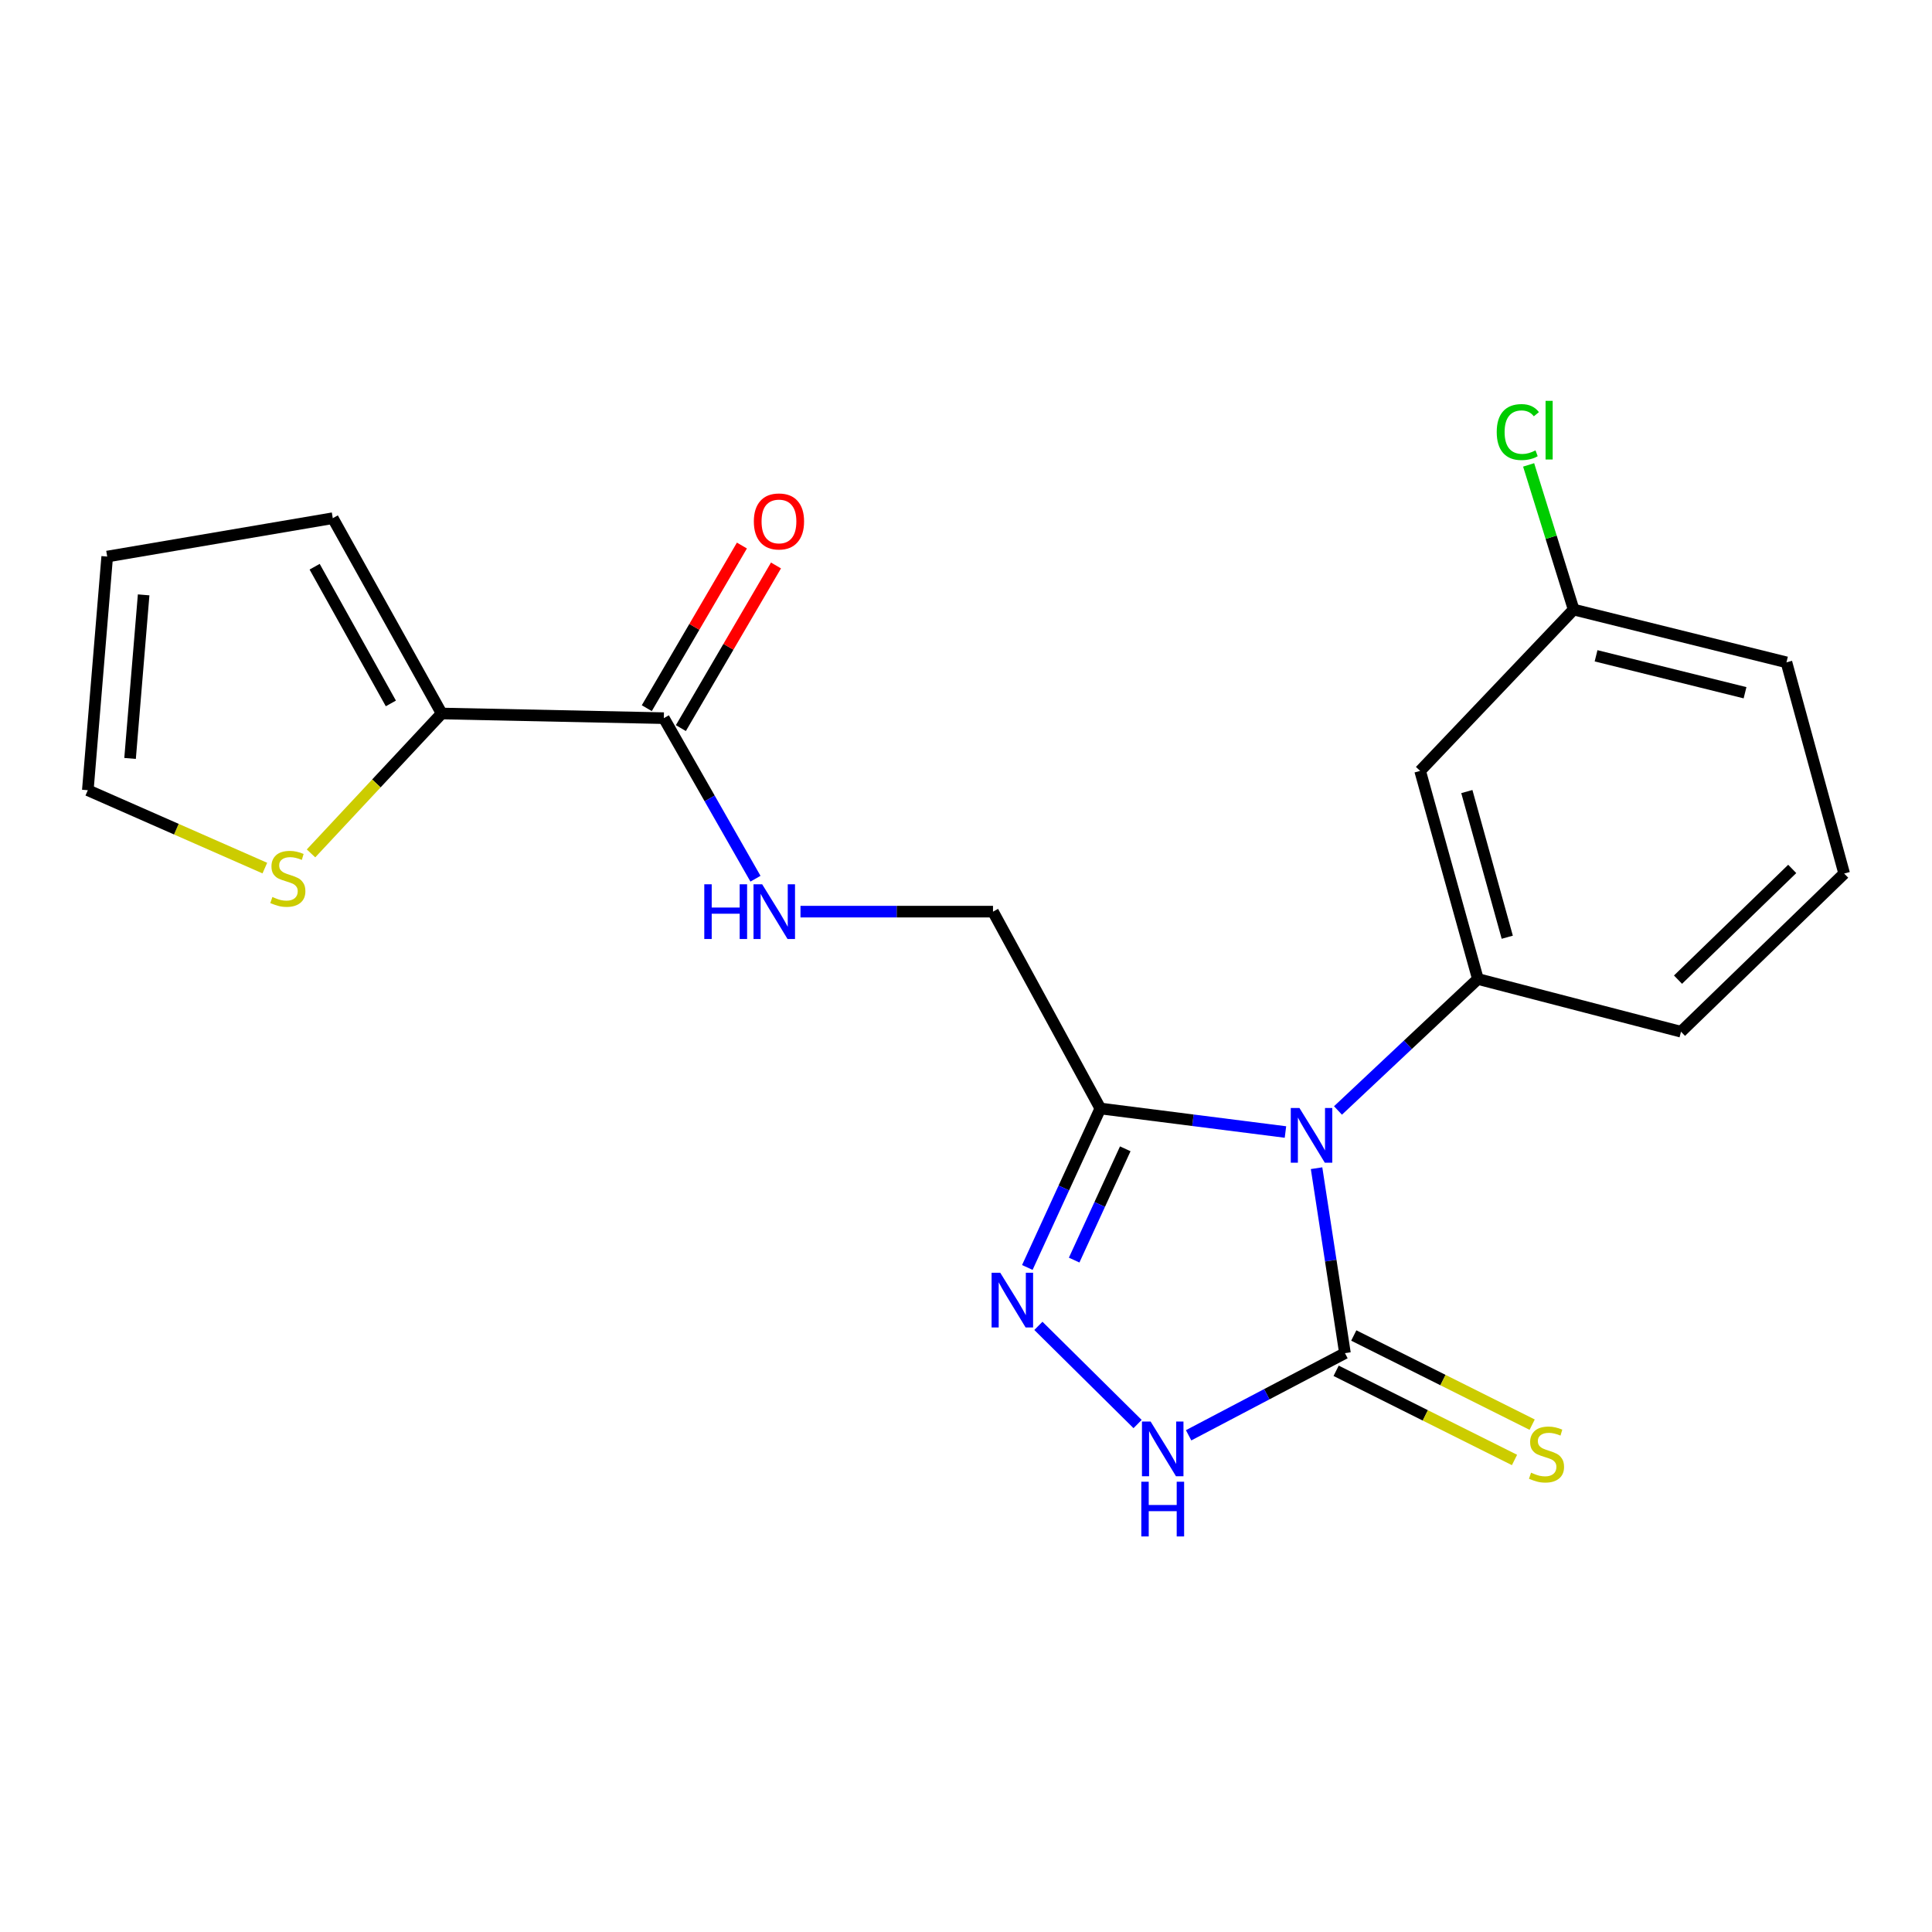 <?xml version='1.0' encoding='iso-8859-1'?>
<svg version='1.1' baseProfile='full'
              xmlns='http://www.w3.org/2000/svg'
                      xmlns:rdkit='http://www.rdkit.org/xml'
                      xmlns:xlink='http://www.w3.org/1999/xlink'
                  xml:space='preserve'
width='1000px' height='1000px' viewBox='0 0 1000 1000'>
<!-- END OF HEADER -->
<rect style='opacity:1.0;fill:#FFFFFF;stroke:none' width='1000' height='1000' x='0' y='0'> </rect>
<path class='bond-0' d='M 681.454,604.657 L 688.8,652.521' style='fill:none;fill-rule:evenodd;stroke:#0000FF;stroke-width:6px;stroke-linecap:butt;stroke-linejoin:miter;stroke-opacity:1' />
<path class='bond-0' d='M 688.8,652.521 L 696.145,700.385' style='fill:none;fill-rule:evenodd;stroke:#000000;stroke-width:6px;stroke-linecap:butt;stroke-linejoin:miter;stroke-opacity:1' />
<path class='bond-1' d='M 665.349,585.93 L 617.441,579.84' style='fill:none;fill-rule:evenodd;stroke:#0000FF;stroke-width:6px;stroke-linecap:butt;stroke-linejoin:miter;stroke-opacity:1' />
<path class='bond-1' d='M 617.441,579.84 L 569.533,573.75' style='fill:none;fill-rule:evenodd;stroke:#000000;stroke-width:6px;stroke-linecap:butt;stroke-linejoin:miter;stroke-opacity:1' />
<path class='bond-4' d='M 692.538,574.776 L 728.744,540.751' style='fill:none;fill-rule:evenodd;stroke:#0000FF;stroke-width:6px;stroke-linecap:butt;stroke-linejoin:miter;stroke-opacity:1' />
<path class='bond-4' d='M 728.744,540.751 L 764.951,506.726' style='fill:none;fill-rule:evenodd;stroke:#000000;stroke-width:6px;stroke-linecap:butt;stroke-linejoin:miter;stroke-opacity:1' />
<path class='bond-3' d='M 696.145,700.385 L 655.684,721.645' style='fill:none;fill-rule:evenodd;stroke:#000000;stroke-width:6px;stroke-linecap:butt;stroke-linejoin:miter;stroke-opacity:1' />
<path class='bond-3' d='M 655.684,721.645 L 615.223,742.906' style='fill:none;fill-rule:evenodd;stroke:#0000FF;stroke-width:6px;stroke-linecap:butt;stroke-linejoin:miter;stroke-opacity:1' />
<path class='bond-10' d='M 691.576,709.524 L 737.742,732.602' style='fill:none;fill-rule:evenodd;stroke:#000000;stroke-width:6px;stroke-linecap:butt;stroke-linejoin:miter;stroke-opacity:1' />
<path class='bond-10' d='M 737.742,732.602 L 783.908,755.68' style='fill:none;fill-rule:evenodd;stroke:#CCCC00;stroke-width:6px;stroke-linecap:butt;stroke-linejoin:miter;stroke-opacity:1' />
<path class='bond-10' d='M 700.713,691.246 L 746.879,714.324' style='fill:none;fill-rule:evenodd;stroke:#000000;stroke-width:6px;stroke-linecap:butt;stroke-linejoin:miter;stroke-opacity:1' />
<path class='bond-10' d='M 746.879,714.324 L 793.045,737.402' style='fill:none;fill-rule:evenodd;stroke:#CCCC00;stroke-width:6px;stroke-linecap:butt;stroke-linejoin:miter;stroke-opacity:1' />
<path class='bond-2' d='M 569.533,573.75 L 550.638,614.893' style='fill:none;fill-rule:evenodd;stroke:#000000;stroke-width:6px;stroke-linecap:butt;stroke-linejoin:miter;stroke-opacity:1' />
<path class='bond-2' d='M 550.638,614.893 L 531.743,656.036' style='fill:none;fill-rule:evenodd;stroke:#0000FF;stroke-width:6px;stroke-linecap:butt;stroke-linejoin:miter;stroke-opacity:1' />
<path class='bond-2' d='M 582.434,594.621 L 569.208,623.421' style='fill:none;fill-rule:evenodd;stroke:#000000;stroke-width:6px;stroke-linecap:butt;stroke-linejoin:miter;stroke-opacity:1' />
<path class='bond-2' d='M 569.208,623.421 L 555.981,652.221' style='fill:none;fill-rule:evenodd;stroke:#0000FF;stroke-width:6px;stroke-linecap:butt;stroke-linejoin:miter;stroke-opacity:1' />
<path class='bond-11' d='M 569.533,573.75 L 513.975,471.864' style='fill:none;fill-rule:evenodd;stroke:#000000;stroke-width:6px;stroke-linecap:butt;stroke-linejoin:miter;stroke-opacity:1' />
<path class='bond-21' d='M 537.465,686.262 L 588.815,737.08' style='fill:none;fill-rule:evenodd;stroke:#0000FF;stroke-width:6px;stroke-linecap:butt;stroke-linejoin:miter;stroke-opacity:1' />
<path class='bond-7' d='M 764.951,506.726 L 735.06,399.016' style='fill:none;fill-rule:evenodd;stroke:#000000;stroke-width:6px;stroke-linecap:butt;stroke-linejoin:miter;stroke-opacity:1' />
<path class='bond-7' d='M 780.157,485.106 L 759.234,409.708' style='fill:none;fill-rule:evenodd;stroke:#000000;stroke-width:6px;stroke-linecap:butt;stroke-linejoin:miter;stroke-opacity:1' />
<path class='bond-17' d='M 764.951,506.726 L 870.084,534.017' style='fill:none;fill-rule:evenodd;stroke:#000000;stroke-width:6px;stroke-linecap:butt;stroke-linejoin:miter;stroke-opacity:1' />
<path class='bond-5' d='M 343.6,371.714 L 367.316,413.267' style='fill:none;fill-rule:evenodd;stroke:#000000;stroke-width:6px;stroke-linecap:butt;stroke-linejoin:miter;stroke-opacity:1' />
<path class='bond-5' d='M 367.316,413.267 L 391.031,454.821' style='fill:none;fill-rule:evenodd;stroke:#0000FF;stroke-width:6px;stroke-linecap:butt;stroke-linejoin:miter;stroke-opacity:1' />
<path class='bond-6' d='M 343.6,371.714 L 228.612,369.307' style='fill:none;fill-rule:evenodd;stroke:#000000;stroke-width:6px;stroke-linecap:butt;stroke-linejoin:miter;stroke-opacity:1' />
<path class='bond-14' d='M 352.419,376.871 L 377.035,334.778' style='fill:none;fill-rule:evenodd;stroke:#000000;stroke-width:6px;stroke-linecap:butt;stroke-linejoin:miter;stroke-opacity:1' />
<path class='bond-14' d='M 377.035,334.778 L 401.65,292.684' style='fill:none;fill-rule:evenodd;stroke:#FF0000;stroke-width:6px;stroke-linecap:butt;stroke-linejoin:miter;stroke-opacity:1' />
<path class='bond-14' d='M 334.78,366.556 L 359.395,324.463' style='fill:none;fill-rule:evenodd;stroke:#000000;stroke-width:6px;stroke-linecap:butt;stroke-linejoin:miter;stroke-opacity:1' />
<path class='bond-14' d='M 359.395,324.463 L 384.011,282.369' style='fill:none;fill-rule:evenodd;stroke:#FF0000;stroke-width:6px;stroke-linecap:butt;stroke-linejoin:miter;stroke-opacity:1' />
<path class='bond-9' d='M 228.612,369.307 L 194.798,405.512' style='fill:none;fill-rule:evenodd;stroke:#000000;stroke-width:6px;stroke-linecap:butt;stroke-linejoin:miter;stroke-opacity:1' />
<path class='bond-9' d='M 194.798,405.512 L 160.984,441.718' style='fill:none;fill-rule:evenodd;stroke:#CCCC00;stroke-width:6px;stroke-linecap:butt;stroke-linejoin:miter;stroke-opacity:1' />
<path class='bond-12' d='M 228.612,369.307 L 172.248,268.215' style='fill:none;fill-rule:evenodd;stroke:#000000;stroke-width:6px;stroke-linecap:butt;stroke-linejoin:miter;stroke-opacity:1' />
<path class='bond-12' d='M 202.31,364.094 L 162.855,293.33' style='fill:none;fill-rule:evenodd;stroke:#000000;stroke-width:6px;stroke-linecap:butt;stroke-linejoin:miter;stroke-opacity:1' />
<path class='bond-16' d='M 735.06,399.016 L 814.515,315.509' style='fill:none;fill-rule:evenodd;stroke:#000000;stroke-width:6px;stroke-linecap:butt;stroke-linejoin:miter;stroke-opacity:1' />
<path class='bond-8' d='M 414.329,471.864 L 464.152,471.864' style='fill:none;fill-rule:evenodd;stroke:#0000FF;stroke-width:6px;stroke-linecap:butt;stroke-linejoin:miter;stroke-opacity:1' />
<path class='bond-8' d='M 464.152,471.864 L 513.975,471.864' style='fill:none;fill-rule:evenodd;stroke:#000000;stroke-width:6px;stroke-linecap:butt;stroke-linejoin:miter;stroke-opacity:1' />
<path class='bond-13' d='M 137.08,449.324 L 91.267,429.171' style='fill:none;fill-rule:evenodd;stroke:#CCCC00;stroke-width:6px;stroke-linecap:butt;stroke-linejoin:miter;stroke-opacity:1' />
<path class='bond-13' d='M 91.267,429.171 L 45.455,409.017' style='fill:none;fill-rule:evenodd;stroke:#000000;stroke-width:6px;stroke-linecap:butt;stroke-linejoin:miter;stroke-opacity:1' />
<path class='bond-15' d='M 172.248,268.215 L 55.49,288.07' style='fill:none;fill-rule:evenodd;stroke:#000000;stroke-width:6px;stroke-linecap:butt;stroke-linejoin:miter;stroke-opacity:1' />
<path class='bond-23' d='M 45.455,409.017 L 55.49,288.07' style='fill:none;fill-rule:evenodd;stroke:#000000;stroke-width:6px;stroke-linecap:butt;stroke-linejoin:miter;stroke-opacity:1' />
<path class='bond-23' d='M 67.324,392.565 L 74.349,307.902' style='fill:none;fill-rule:evenodd;stroke:#000000;stroke-width:6px;stroke-linecap:butt;stroke-linejoin:miter;stroke-opacity:1' />
<path class='bond-18' d='M 814.515,315.509 L 802.865,278.069' style='fill:none;fill-rule:evenodd;stroke:#000000;stroke-width:6px;stroke-linecap:butt;stroke-linejoin:miter;stroke-opacity:1' />
<path class='bond-18' d='M 802.865,278.069 L 791.215,240.629' style='fill:none;fill-rule:evenodd;stroke:#00CC00;stroke-width:6px;stroke-linecap:butt;stroke-linejoin:miter;stroke-opacity:1' />
<path class='bond-22' d='M 814.515,315.509 L 924.666,342.822' style='fill:none;fill-rule:evenodd;stroke:#000000;stroke-width:6px;stroke-linecap:butt;stroke-linejoin:miter;stroke-opacity:1' />
<path class='bond-22' d='M 826.12,339.439 L 903.226,358.559' style='fill:none;fill-rule:evenodd;stroke:#000000;stroke-width:6px;stroke-linecap:butt;stroke-linejoin:miter;stroke-opacity:1' />
<path class='bond-19' d='M 870.084,534.017 L 954.545,452.145' style='fill:none;fill-rule:evenodd;stroke:#000000;stroke-width:6px;stroke-linecap:butt;stroke-linejoin:miter;stroke-opacity:1' />
<path class='bond-19' d='M 868.531,507.064 L 927.654,449.753' style='fill:none;fill-rule:evenodd;stroke:#000000;stroke-width:6px;stroke-linecap:butt;stroke-linejoin:miter;stroke-opacity:1' />
<path class='bond-20' d='M 954.545,452.145 L 924.666,342.822' style='fill:none;fill-rule:evenodd;stroke:#000000;stroke-width:6px;stroke-linecap:butt;stroke-linejoin:miter;stroke-opacity:1' />
<path  class='atom-0' d='M 672.584 573.485
L 681.864 588.485
Q 682.784 589.965, 684.264 592.645
Q 685.744 595.325, 685.824 595.485
L 685.824 573.485
L 689.584 573.485
L 689.584 601.805
L 685.704 601.805
L 675.744 585.405
Q 674.584 583.485, 673.344 581.285
Q 672.144 579.085, 671.784 578.405
L 671.784 601.805
L 668.104 601.805
L 668.104 573.485
L 672.584 573.485
' fill='#0000FF'/>
<path  class='atom-3' d='M 517.727 658.764
L 527.007 673.764
Q 527.927 675.244, 529.407 677.924
Q 530.887 680.604, 530.967 680.764
L 530.967 658.764
L 534.727 658.764
L 534.727 687.084
L 530.847 687.084
L 520.887 670.684
Q 519.727 668.764, 518.487 666.564
Q 517.287 664.364, 516.927 663.684
L 516.927 687.084
L 513.247 687.084
L 513.247 658.764
L 517.727 658.764
' fill='#0000FF'/>
<path  class='atom-4' d='M 595.559 735.789
L 604.839 750.789
Q 605.759 752.269, 607.239 754.949
Q 608.719 757.629, 608.799 757.789
L 608.799 735.789
L 612.559 735.789
L 612.559 764.109
L 608.679 764.109
L 598.719 747.709
Q 597.559 745.789, 596.319 743.589
Q 595.119 741.389, 594.759 740.709
L 594.759 764.109
L 591.079 764.109
L 591.079 735.789
L 595.559 735.789
' fill='#0000FF'/>
<path  class='atom-4' d='M 590.739 766.941
L 594.579 766.941
L 594.579 778.981
L 609.059 778.981
L 609.059 766.941
L 612.899 766.941
L 612.899 795.261
L 609.059 795.261
L 609.059 782.181
L 594.579 782.181
L 594.579 795.261
L 590.739 795.261
L 590.739 766.941
' fill='#0000FF'/>
<path  class='atom-9' d='M 364.538 457.704
L 368.378 457.704
L 368.378 469.744
L 382.858 469.744
L 382.858 457.704
L 386.698 457.704
L 386.698 486.024
L 382.858 486.024
L 382.858 472.944
L 368.378 472.944
L 368.378 486.024
L 364.538 486.024
L 364.538 457.704
' fill='#0000FF'/>
<path  class='atom-9' d='M 394.498 457.704
L 403.778 472.704
Q 404.698 474.184, 406.178 476.864
Q 407.658 479.544, 407.738 479.704
L 407.738 457.704
L 411.498 457.704
L 411.498 486.024
L 407.618 486.024
L 397.658 469.624
Q 396.498 467.704, 395.258 465.504
Q 394.058 463.304, 393.698 462.624
L 393.698 486.024
L 390.018 486.024
L 390.018 457.704
L 394.498 457.704
' fill='#0000FF'/>
<path  class='atom-10' d='M 140.987 464.283
Q 141.307 464.403, 142.627 464.963
Q 143.947 465.523, 145.387 465.883
Q 146.867 466.203, 148.307 466.203
Q 150.987 466.203, 152.547 464.923
Q 154.107 463.603, 154.107 461.323
Q 154.107 459.763, 153.307 458.803
Q 152.547 457.843, 151.347 457.323
Q 150.147 456.803, 148.147 456.203
Q 145.627 455.443, 144.107 454.723
Q 142.627 454.003, 141.547 452.483
Q 140.507 450.963, 140.507 448.403
Q 140.507 444.843, 142.907 442.643
Q 145.347 440.443, 150.147 440.443
Q 153.427 440.443, 157.147 442.003
L 156.227 445.083
Q 152.827 443.683, 150.267 443.683
Q 147.507 443.683, 145.987 444.843
Q 144.467 445.963, 144.507 447.923
Q 144.507 449.443, 145.267 450.363
Q 146.067 451.283, 147.187 451.803
Q 148.347 452.323, 150.267 452.923
Q 152.827 453.723, 154.347 454.523
Q 155.867 455.323, 156.947 456.963
Q 158.067 458.563, 158.067 461.323
Q 158.067 465.243, 155.427 467.363
Q 152.827 469.443, 148.467 469.443
Q 145.947 469.443, 144.027 468.883
Q 142.147 468.363, 139.907 467.443
L 140.987 464.283
' fill='#CCCC00'/>
<path  class='atom-11' d='M 792.472 762.257
Q 792.792 762.377, 794.112 762.937
Q 795.432 763.497, 796.872 763.857
Q 798.352 764.177, 799.792 764.177
Q 802.472 764.177, 804.032 762.897
Q 805.592 761.577, 805.592 759.297
Q 805.592 757.737, 804.792 756.777
Q 804.032 755.817, 802.832 755.297
Q 801.632 754.777, 799.632 754.177
Q 797.112 753.417, 795.592 752.697
Q 794.112 751.977, 793.032 750.457
Q 791.992 748.937, 791.992 746.377
Q 791.992 742.817, 794.392 740.617
Q 796.832 738.417, 801.632 738.417
Q 804.912 738.417, 808.632 739.977
L 807.712 743.057
Q 804.312 741.657, 801.752 741.657
Q 798.992 741.657, 797.472 742.817
Q 795.952 743.937, 795.992 745.897
Q 795.992 747.417, 796.752 748.337
Q 797.552 749.257, 798.672 749.777
Q 799.832 750.297, 801.752 750.897
Q 804.312 751.697, 805.832 752.497
Q 807.352 753.297, 808.432 754.937
Q 809.552 756.537, 809.552 759.297
Q 809.552 763.217, 806.912 765.337
Q 804.312 767.417, 799.952 767.417
Q 797.432 767.417, 795.512 766.857
Q 793.632 766.337, 791.392 765.417
L 792.472 762.257
' fill='#CCCC00'/>
<path  class='atom-15' d='M 390.188 269.896
Q 390.188 263.096, 393.548 259.296
Q 396.908 255.496, 403.188 255.496
Q 409.468 255.496, 412.828 259.296
Q 416.188 263.096, 416.188 269.896
Q 416.188 276.776, 412.788 280.696
Q 409.388 284.576, 403.188 284.576
Q 396.948 284.576, 393.548 280.696
Q 390.188 276.816, 390.188 269.896
M 403.188 281.376
Q 407.508 281.376, 409.828 278.496
Q 412.188 275.576, 412.188 269.896
Q 412.188 264.336, 409.828 261.536
Q 407.508 258.696, 403.188 258.696
Q 398.868 258.696, 396.508 261.496
Q 394.188 264.296, 394.188 269.896
Q 394.188 275.616, 396.508 278.496
Q 398.868 281.376, 403.188 281.376
' fill='#FF0000'/>
<path  class='atom-19' d='M 774.703 223.638
Q 774.703 216.598, 777.983 212.918
Q 781.303 209.198, 787.583 209.198
Q 793.423 209.198, 796.543 213.318
L 793.903 215.478
Q 791.623 212.478, 787.583 212.478
Q 783.303 212.478, 781.023 215.358
Q 778.783 218.198, 778.783 223.638
Q 778.783 229.238, 781.103 232.118
Q 783.463 234.998, 788.023 234.998
Q 791.143 234.998, 794.783 233.118
L 795.903 236.118
Q 794.423 237.078, 792.183 237.638
Q 789.943 238.198, 787.463 238.198
Q 781.303 238.198, 777.983 234.438
Q 774.703 230.678, 774.703 223.638
' fill='#00CC00'/>
<path  class='atom-19' d='M 799.983 207.478
L 803.663 207.478
L 803.663 237.838
L 799.983 237.838
L 799.983 207.478
' fill='#00CC00'/>
</svg>
